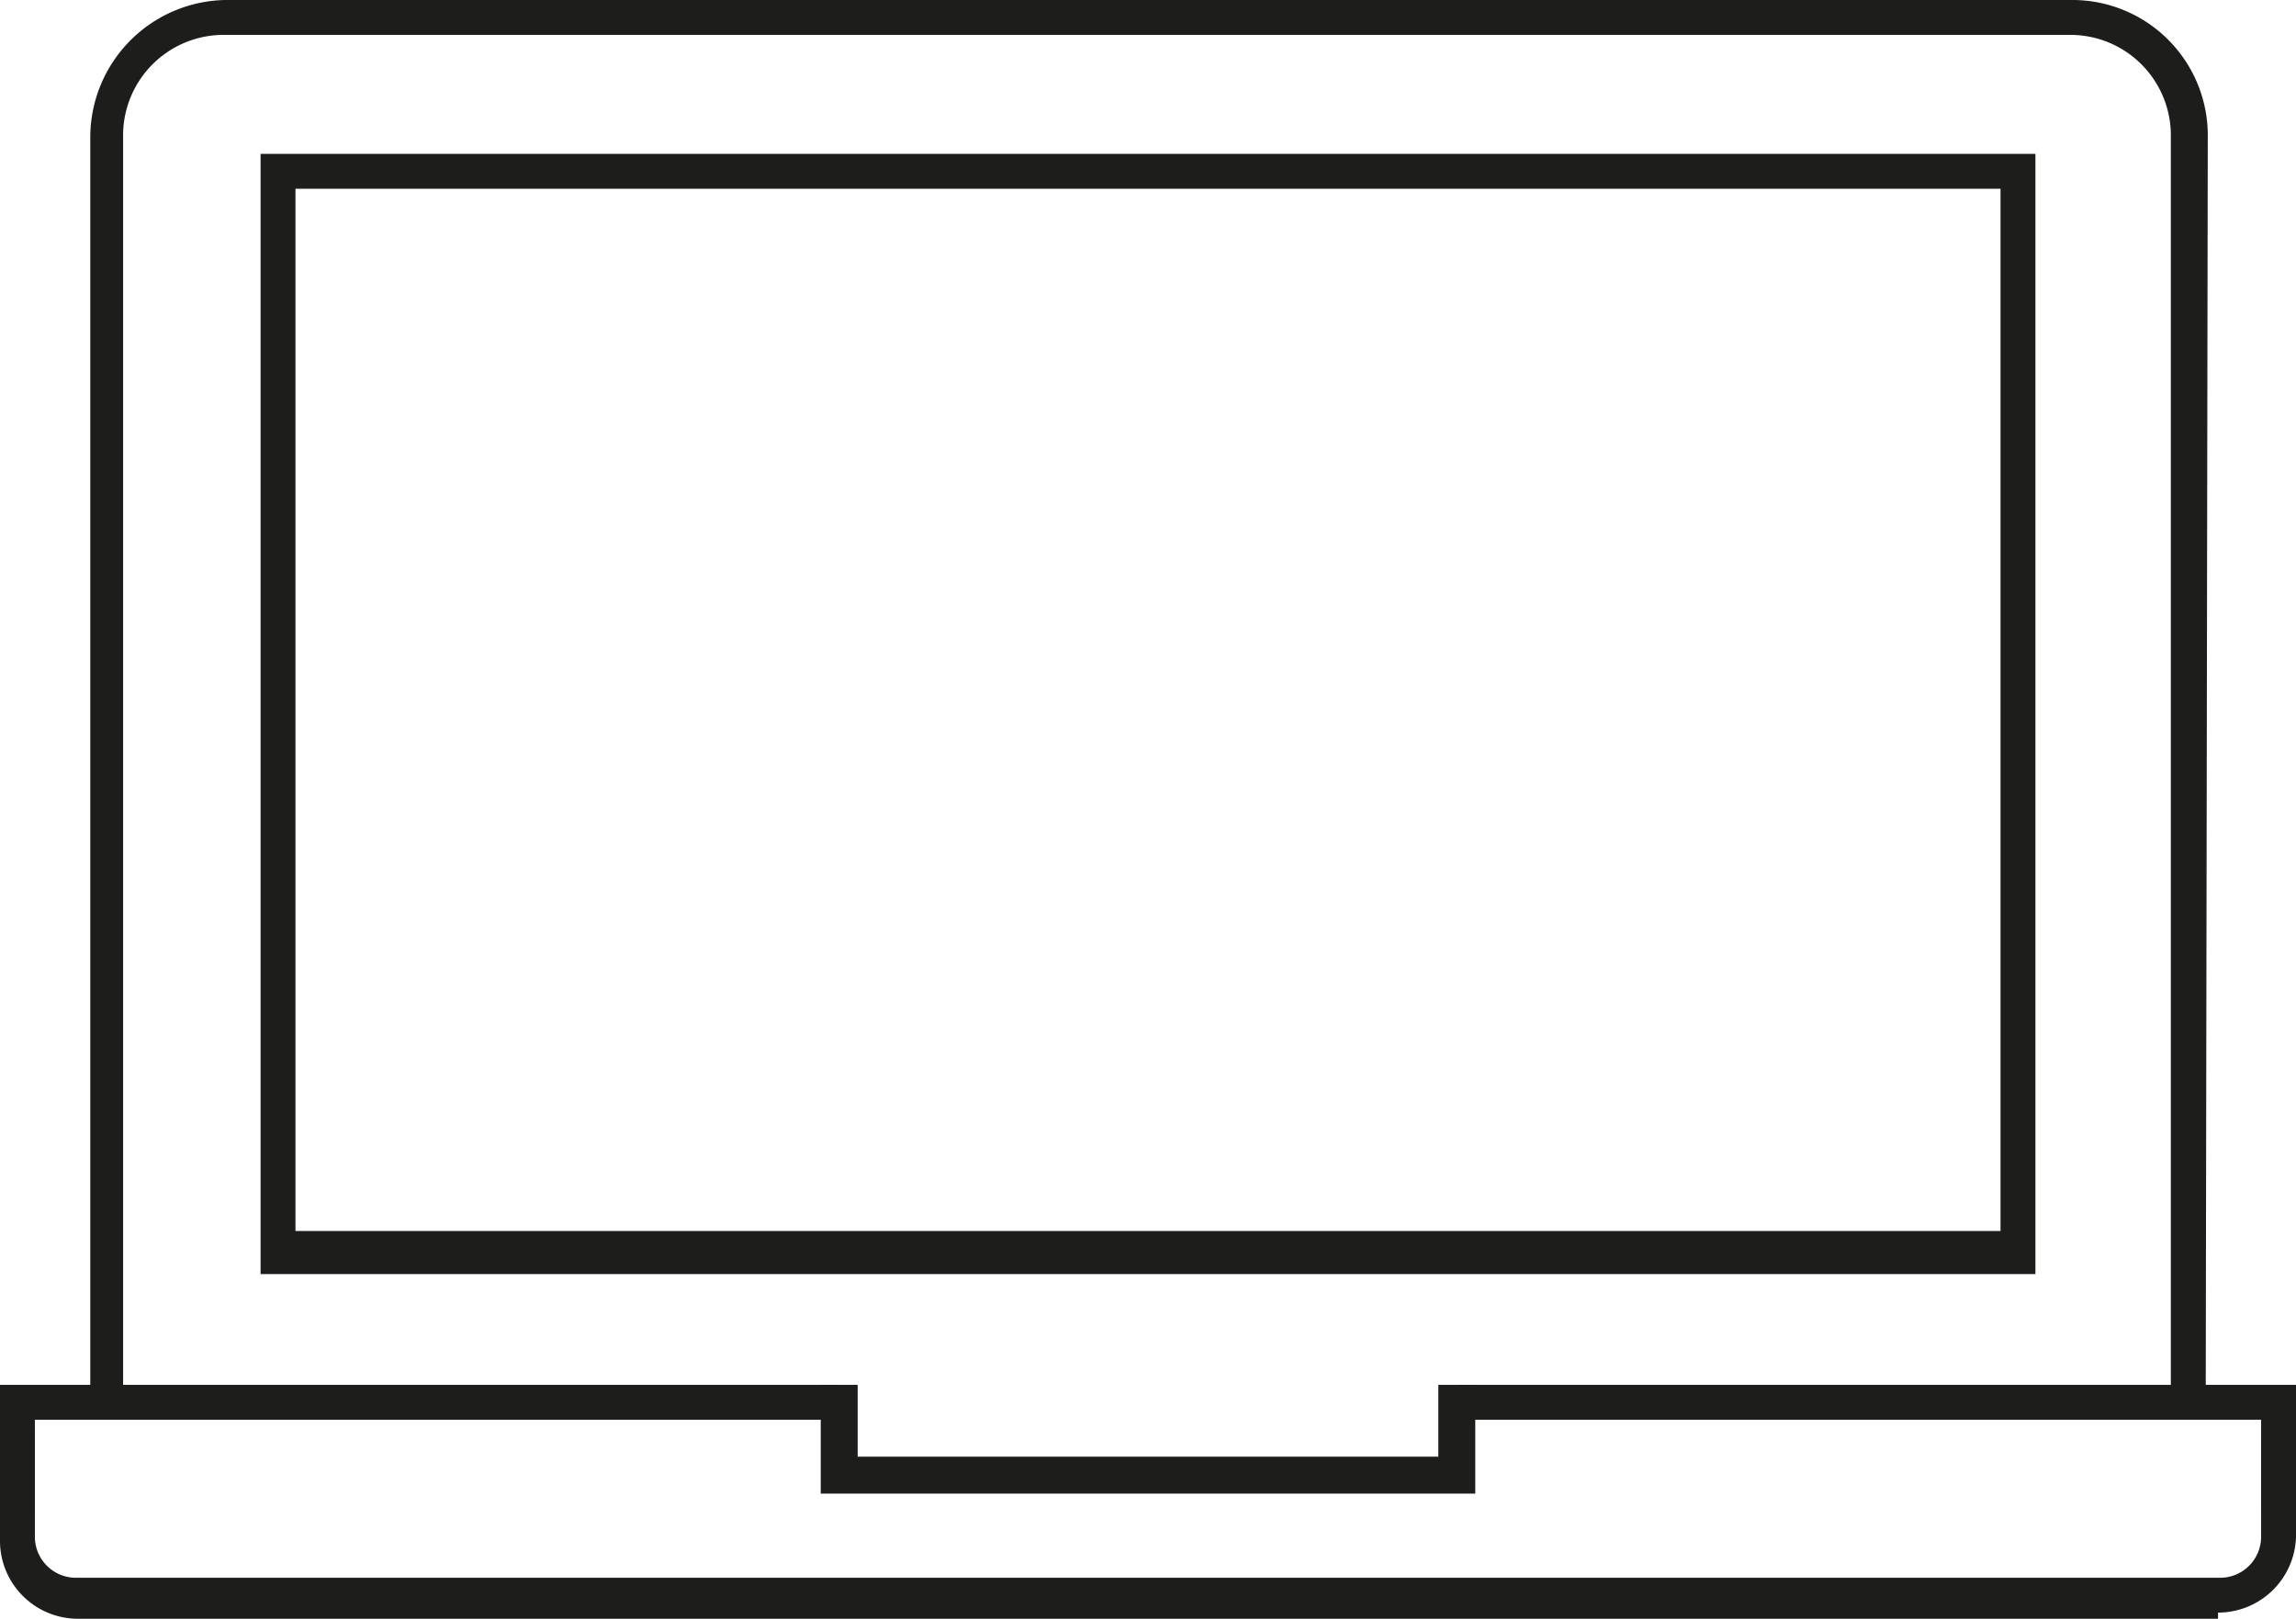 <svg xmlns="http://www.w3.org/2000/svg" xmlns:xlink="http://www.w3.org/1999/xlink" viewBox="0 0 11.19 7.89"><defs><style>.cls-1{fill:none;}.cls-2{fill:#1d1d1b;}.cls-3{clip-path:url(#clip-path);}</style><clipPath id="clip-path" transform="translate(0 0)"><rect class="cls-1" width="11.19" height="7.89"/></clipPath></defs><g id="Ebene_2" data-name="Ebene 2"><g id="Ebene_1-2" data-name="Ebene 1"><path class="cls-2" d="M1.44.92H9.75V6H1.44ZM1.27,6.21H9.92V.75H1.27Z" transform="translate(0 0)"/><g class="cls-3"><path class="cls-2" d="M10.75,6.84h-.17V.67a.49.49,0,0,0-.49-.5h-9a.49.49,0,0,0-.49.5V6.76H.44V.67A.67.67,0,0,1,1.1,0h9a.66.66,0,0,1,.66.67Z" transform="translate(0 0)"/></g><polygon class="cls-2" points="7.1 6.75 7.1 6.92 11.02 6.92 11.02 7.37 11.19 7.37 11.19 6.75 7.1 6.75"/><polygon class="cls-2" points="0 6.75 0 7.37 0.17 7.37 0.17 6.92 4.09 6.92 4.09 6.75 0 6.75"/><g class="cls-3"><path class="cls-2" d="M10.81,7.89H.38A.38.38,0,0,1,0,7.52V7H.17v.49a.2.2,0,0,0,.21.2H10.81a.2.2,0,0,0,.21-.2V7h.17v.49a.38.38,0,0,1-.38.37" transform="translate(0 0)"/></g><polygon class="cls-2" points="7.01 6.75 7.01 7.1 4.18 7.1 4.18 6.75 4 6.75 4 7.28 7.19 7.28 7.19 6.75 7.01 6.75"/></g></g></svg>